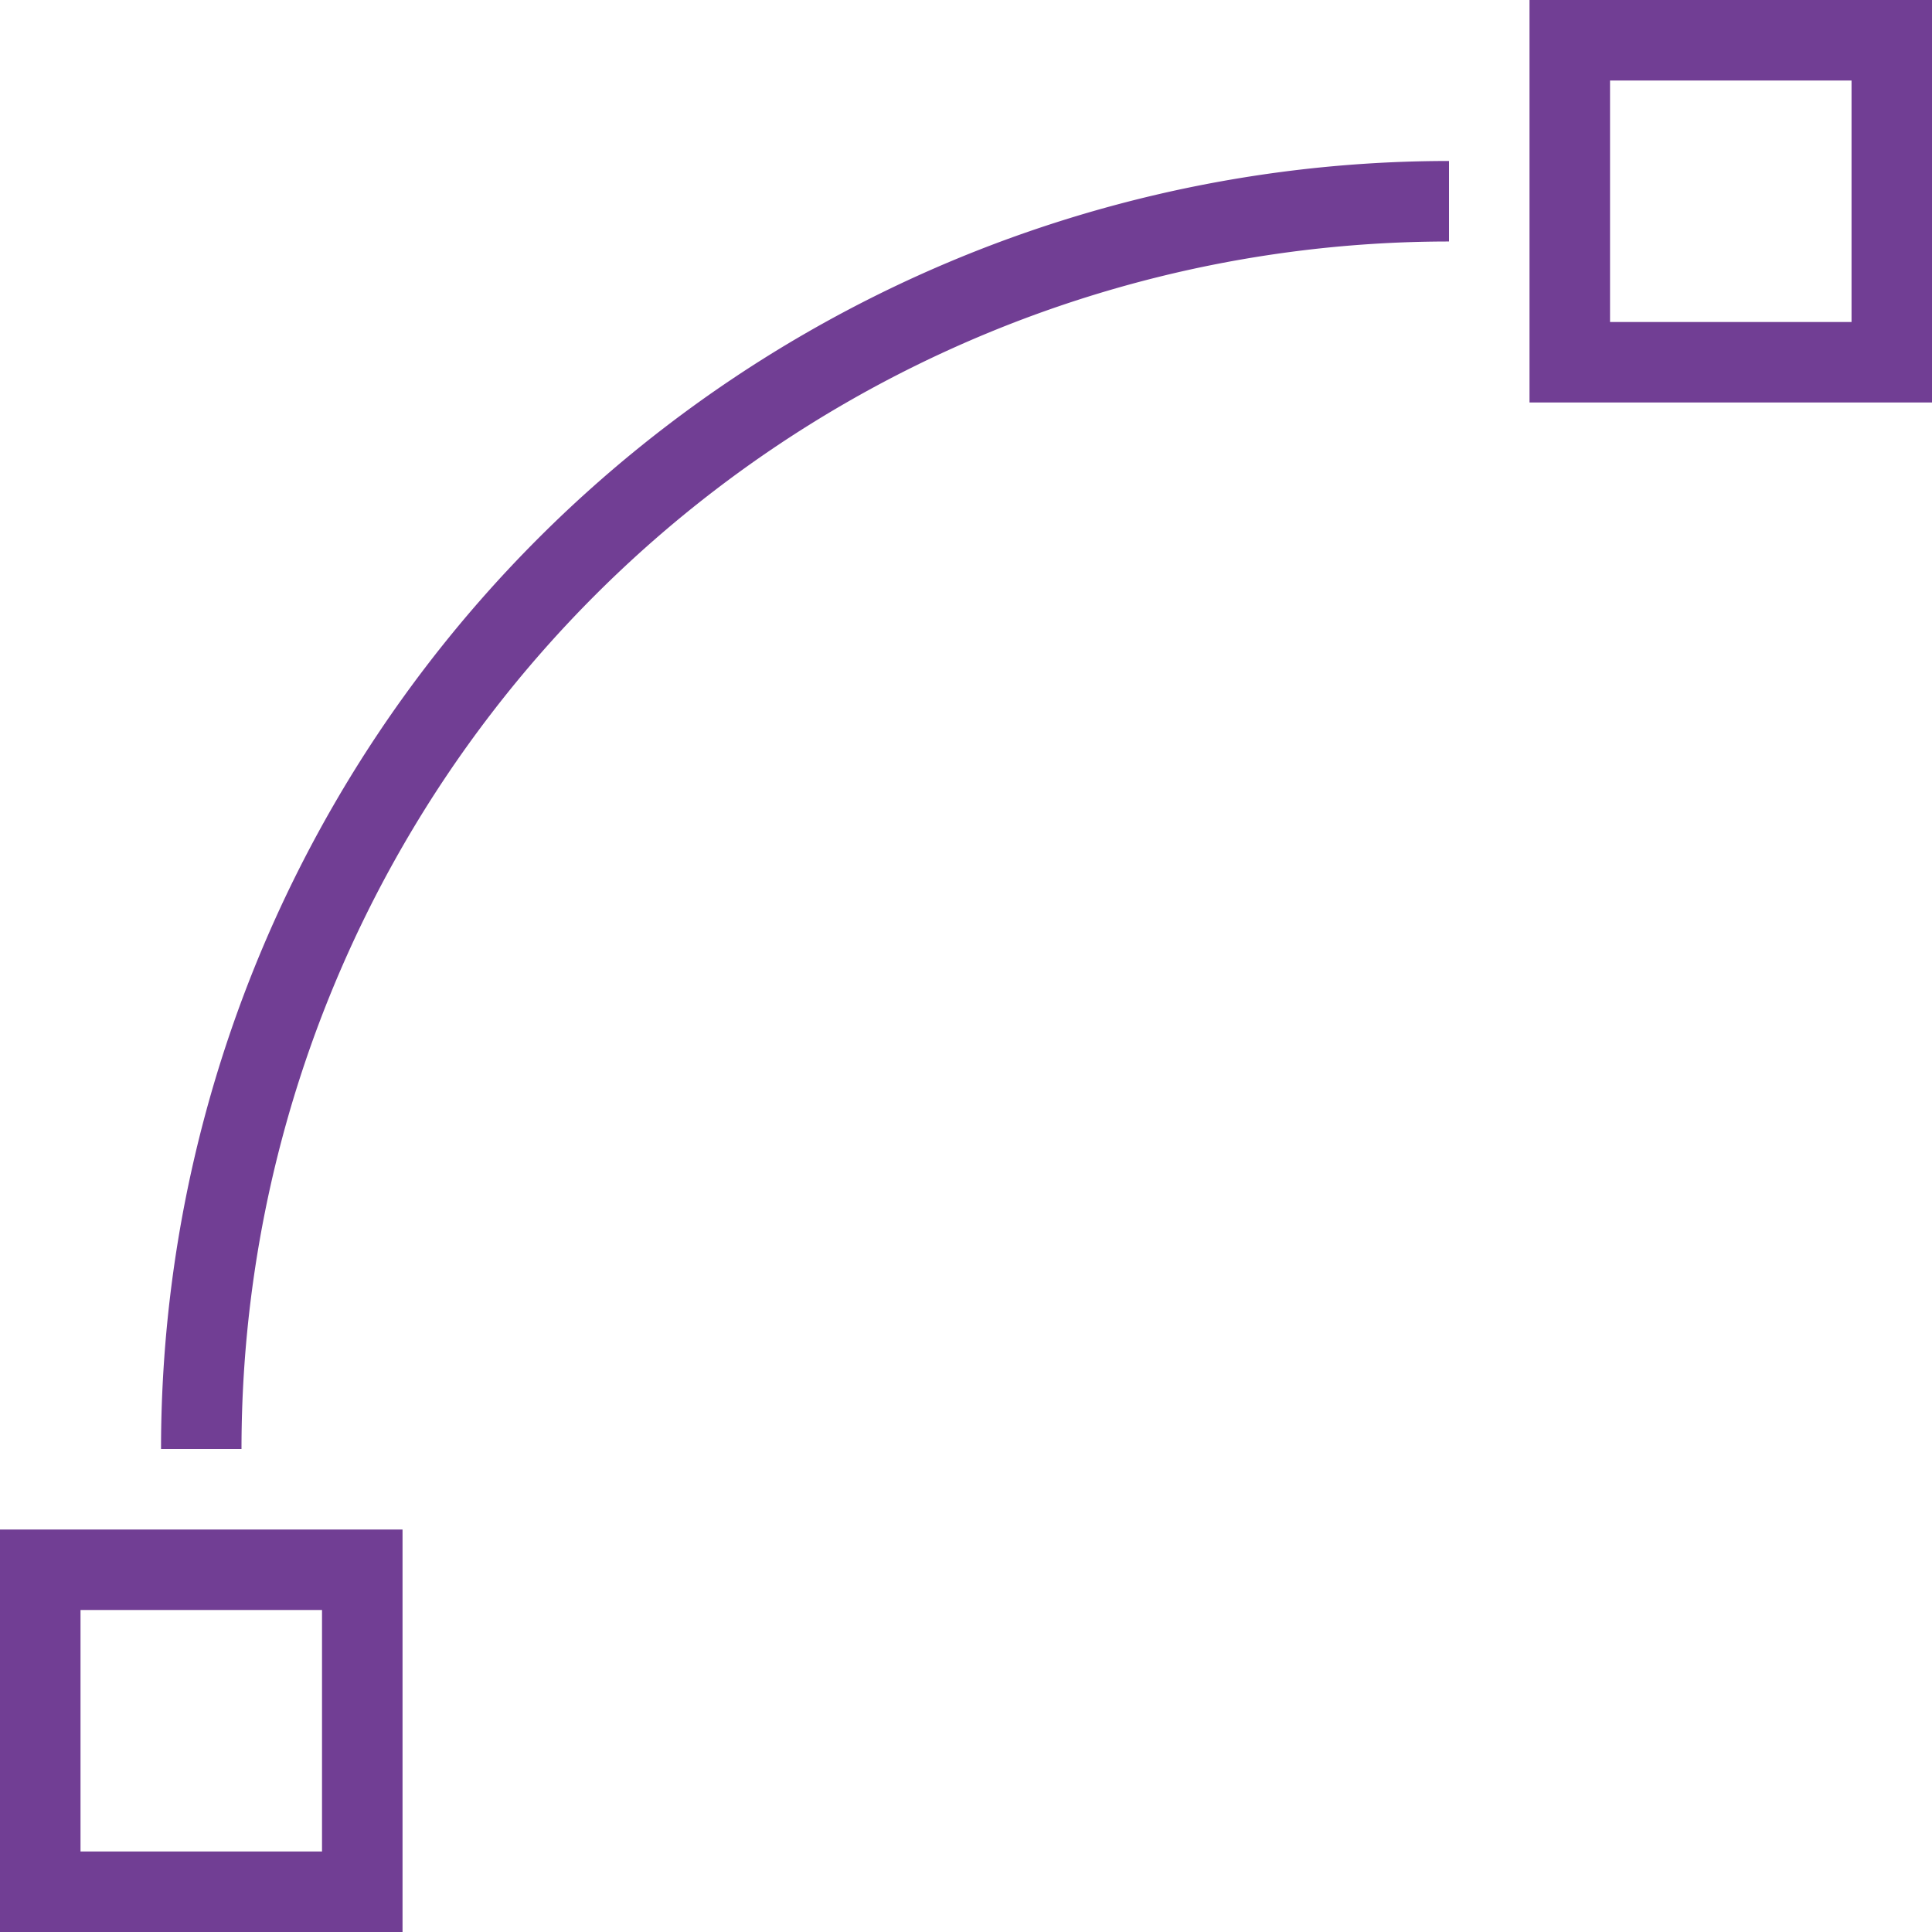 <svg xmlns="http://www.w3.org/2000/svg" width="40" height="40" viewBox="0 0 40 40"><defs><style>.a{fill:#713e94;}</style></defs><path class="a" d="M6.441,32.942A26.67,26.67,0,0,1,33.107,6.275V7.942a24.998,24.998,0,0,0-25,25Zm36.667-30v8.333H34.774V2.942ZM41.441,4.609h-5v5h5Zm-30,30v8.333H3.107V34.609ZM9.774,36.275h-5v5h5Z" transform="translate(-3.107 -2.942)"/></svg>